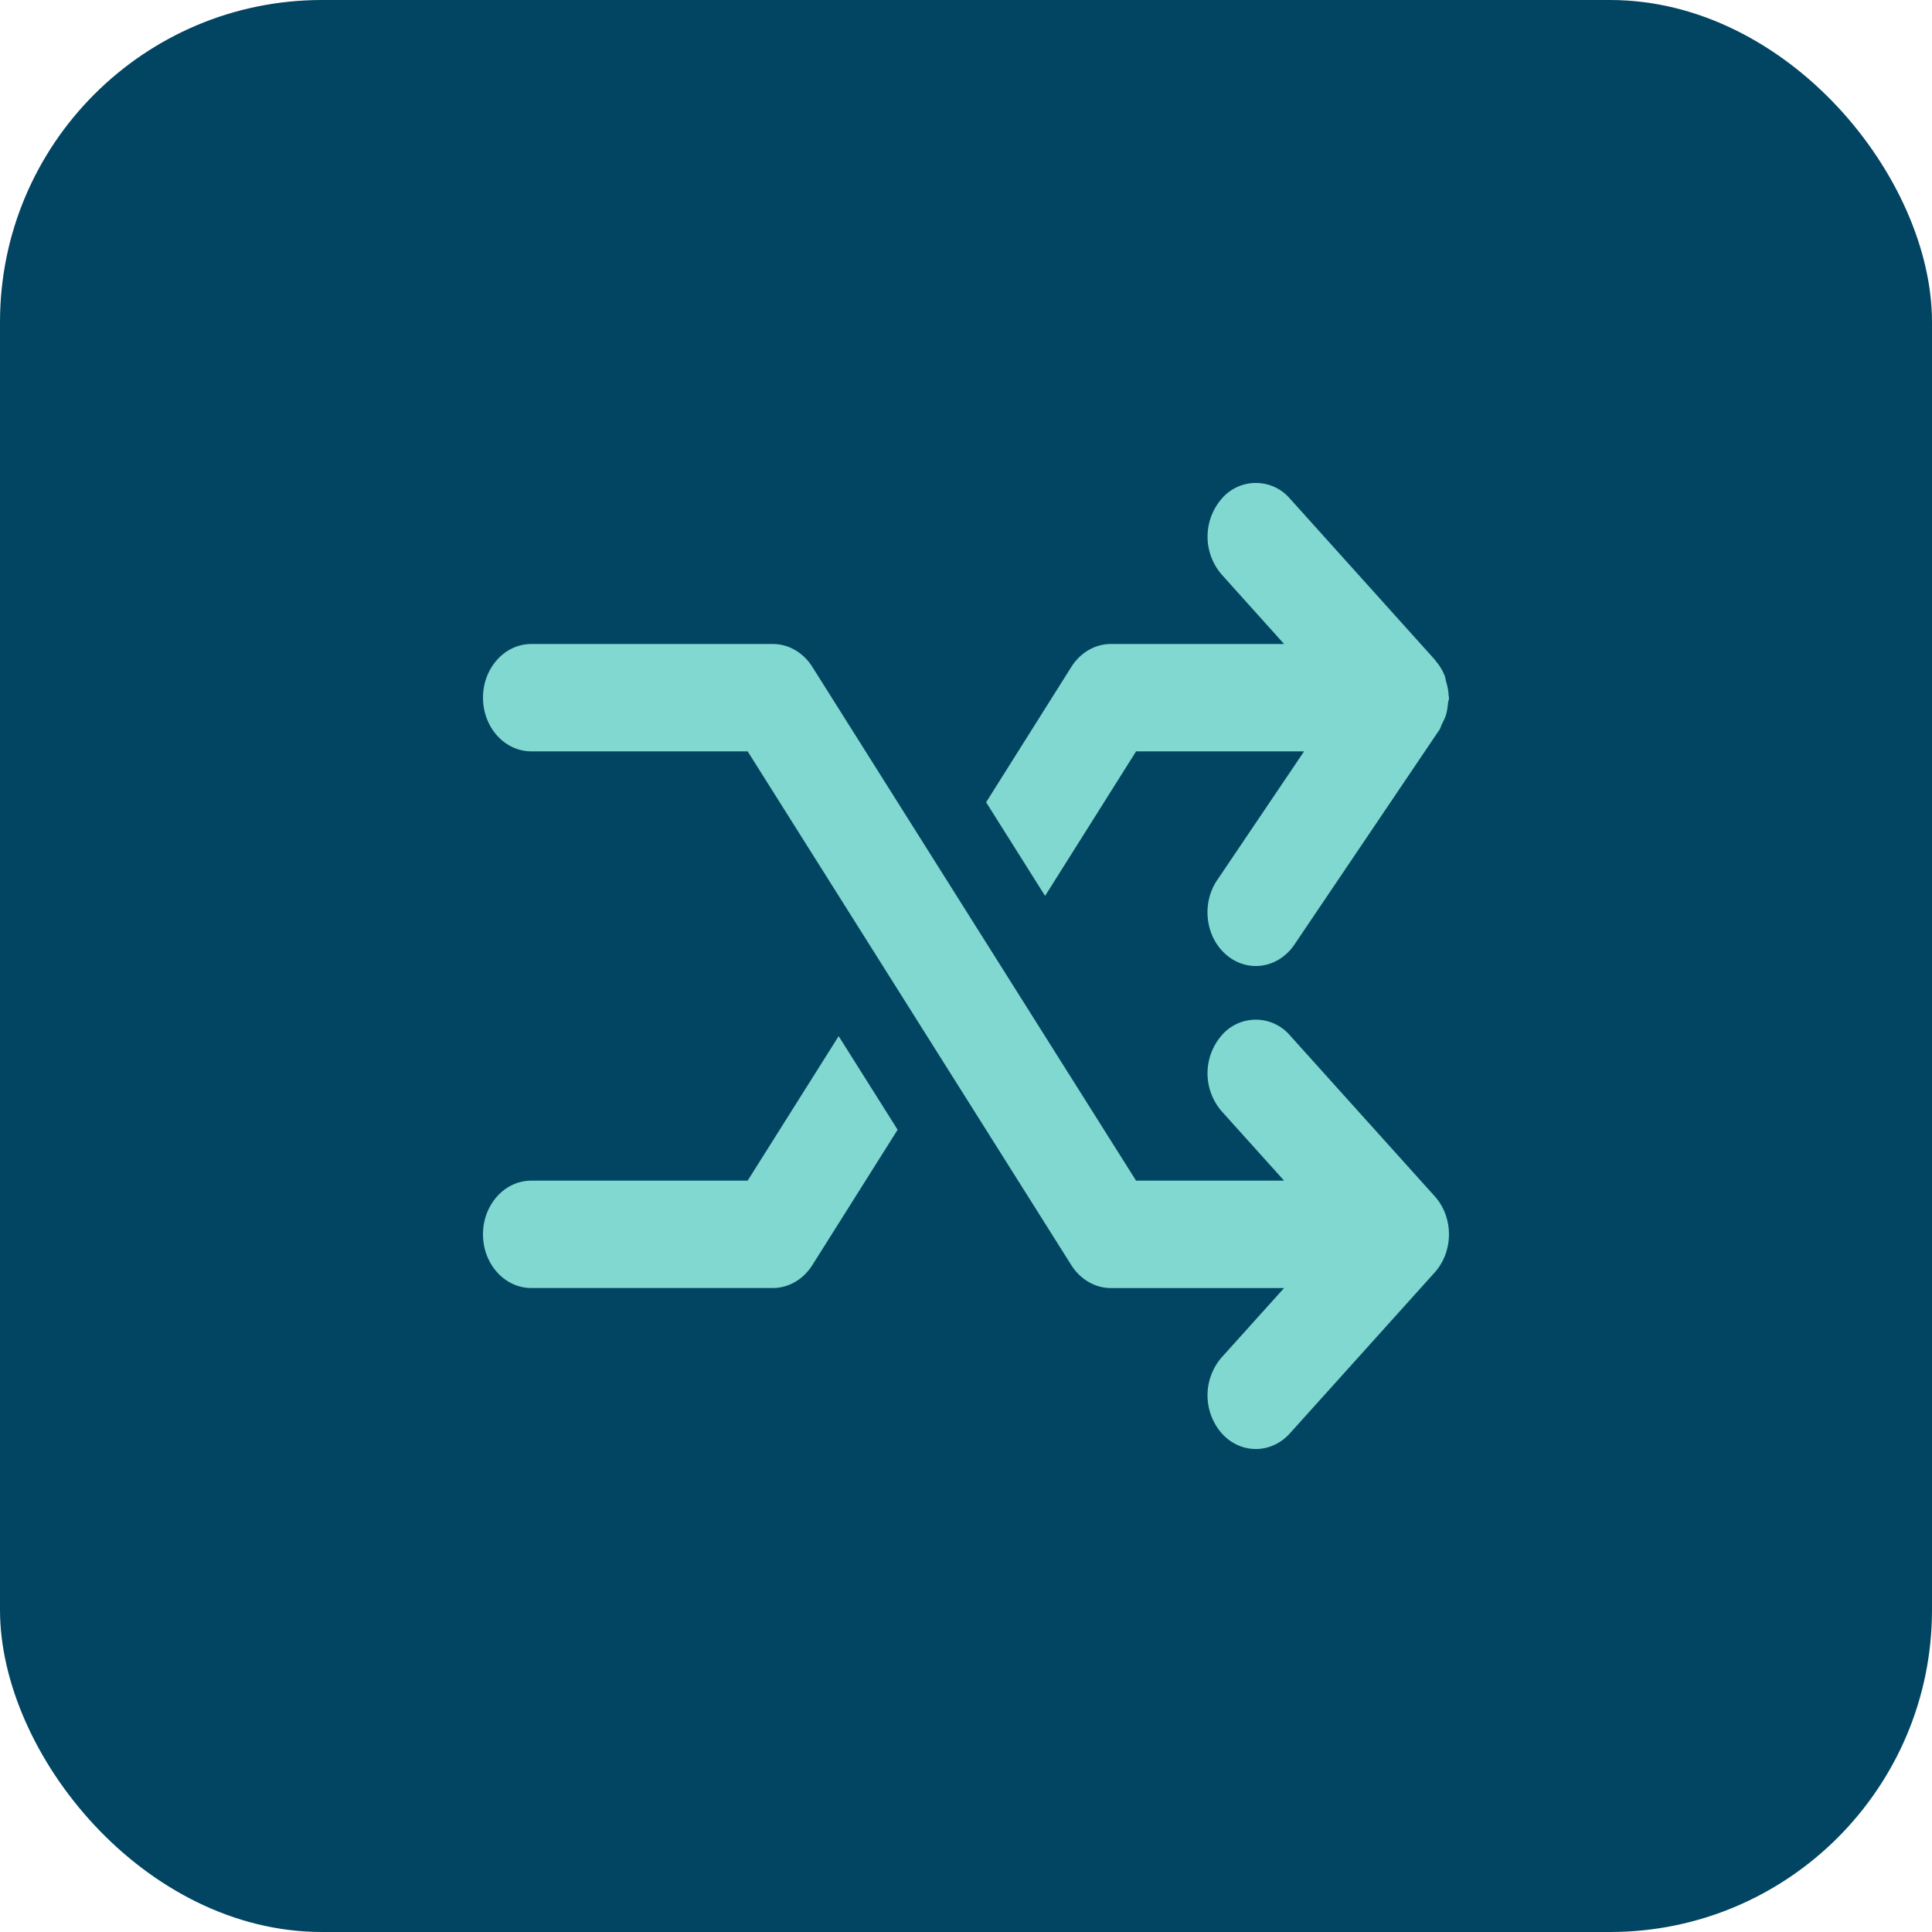 <svg xmlns="http://www.w3.org/2000/svg" width="48" height="48" fill="none" viewBox="0 0 48 48"><rect width="48" height="48" fill="#024562" rx="8"></rect><path fill="#81D8D0" d="M35.908 30.157a1.366 1.366 0 0 0-.26-.433l-3.6-4a1.116 1.116 0 0 0-1.696 0 1.439 1.439 0 0 0 0 1.885l1.551 1.724h-3.678L20.183 16.57c-.225-.358-.592-.57-.983-.57h-6c-.662 0-1.2.598-1.2 1.334 0 .736.538 1.333 1.2 1.333h5.375l8.041 12.764c.226.357.593.57.984.57h4.303l-1.551 1.723a1.439 1.439 0 0 0 0 1.885c.234.26.54.391.848.391.307 0 .614-.13.848-.39l3.6-4c.11-.123.198-.271.26-.434a1.472 1.472 0 0 0 0-1.019Z"></path><path fill="#81D8D0" d="M18.575 29.333H13.2c-.664 0-1.2.598-1.2 1.334 0 .736.536 1.333 1.2 1.333h6c.391 0 .758-.212.983-.57l2.118-3.362-1.465-2.325-2.261 3.59Zm9.65-10.666H32.4l-2.16 3.2c-.398.59-.29 1.425.24 1.866.216.18.47.267.719.267.365 0 .725-.184.961-.533l3.6-5.333c.032-.048.044-.104.07-.156.033-.066.066-.128.09-.2.032-.102.045-.203.056-.308.004-.046.024-.087.024-.136 0-.016-.007-.028-.008-.043a1.457 1.457 0 0 0-.066-.365c-.012-.04-.014-.086-.028-.124a1.327 1.327 0 0 0-.235-.388c-.006-.007-.009-.016-.015-.024l-3.598-4a1.116 1.116 0 0 0-1.697 0 1.439 1.439 0 0 0 0 1.885L31.903 16H27.6c-.391 0-.758.212-.983.57L24.5 19.932l1.465 2.326 2.261-3.591Z"></path></svg>